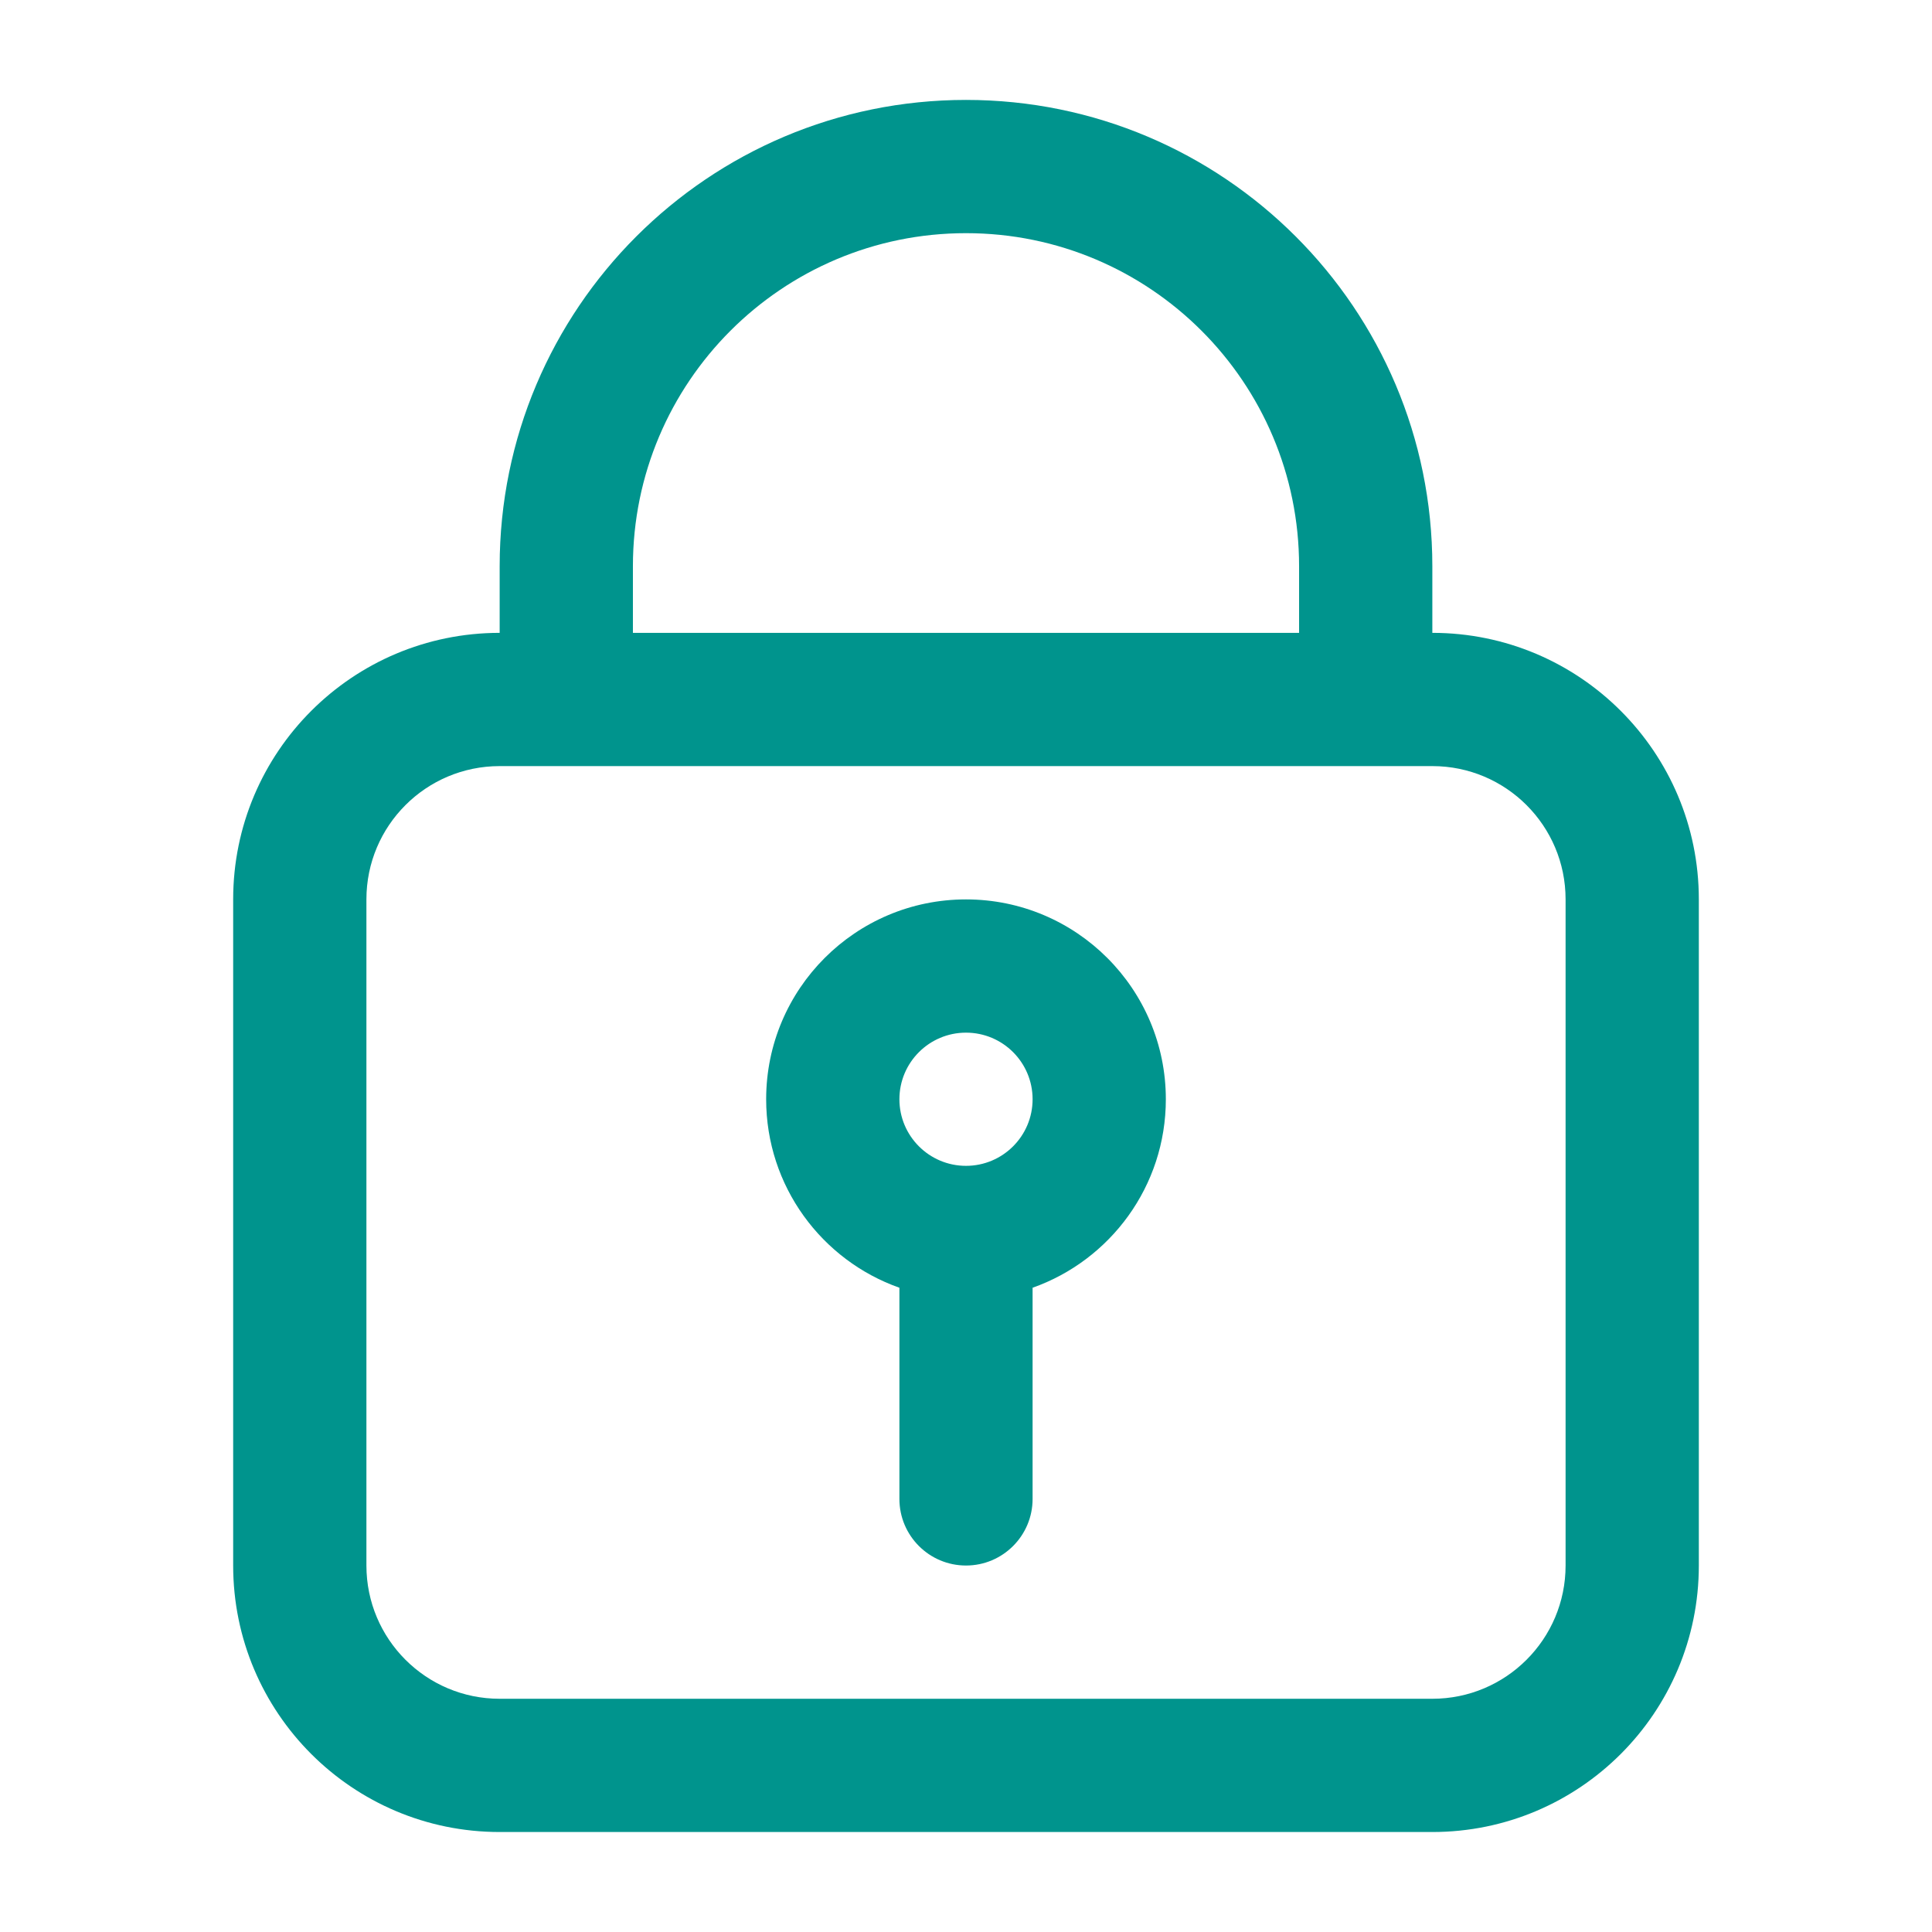 <svg fill="none" height="32" viewBox="0 0 32 32" width="32" xmlns="http://www.w3.org/2000/svg"><g clip-rule="evenodd" fill="#00948d" fill-rule="evenodd"><path d="m10.483 9.379c0-3.047 2.47-5.517 5.517-5.517s5.517 2.47 5.517 5.517v1.103h-11.034zm-2.207 1.103v-1.103c0-4.266 3.458-7.724 7.724-7.724s7.724 3.458 7.724 7.724v1.103h0c2.438 0 4.414 1.976 4.414 4.414v11.034c0 2.438-1.976 4.414-4.414 4.414h-15.448c-2.438 0-4.414-1.976-4.414-4.414v-11.034c0-2.438 1.976-4.414 4.414-4.414zm0 2.207c-1.219 0-2.207.988-2.207 2.207v11.034c0 1.219.988 2.207 2.207 2.207h15.448c1.219 0 2.207-.988 2.207-2.207v-11.034c0-1.219-.988-2.207-2.207-2.207h-0v0h-15.448z"/><path d="m17.103 18.207c0 .609-.494 1.103-1.103 1.103-.609 0-1.103-.494-1.103-1.103s.494-1.103 1.103-1.103c.61 0 1.103.494 1.103 1.103zm0 3.122c1.286-.455 2.207-1.681 2.207-3.122 0-1.828-1.482-3.31-3.31-3.31-1.828 0-3.31 1.482-3.31 3.31 0 1.441.921 2.668 2.207 3.122v3.498c0 .609.494 1.103 1.103 1.103s1.103-.494 1.103-1.103z"/></g></svg>